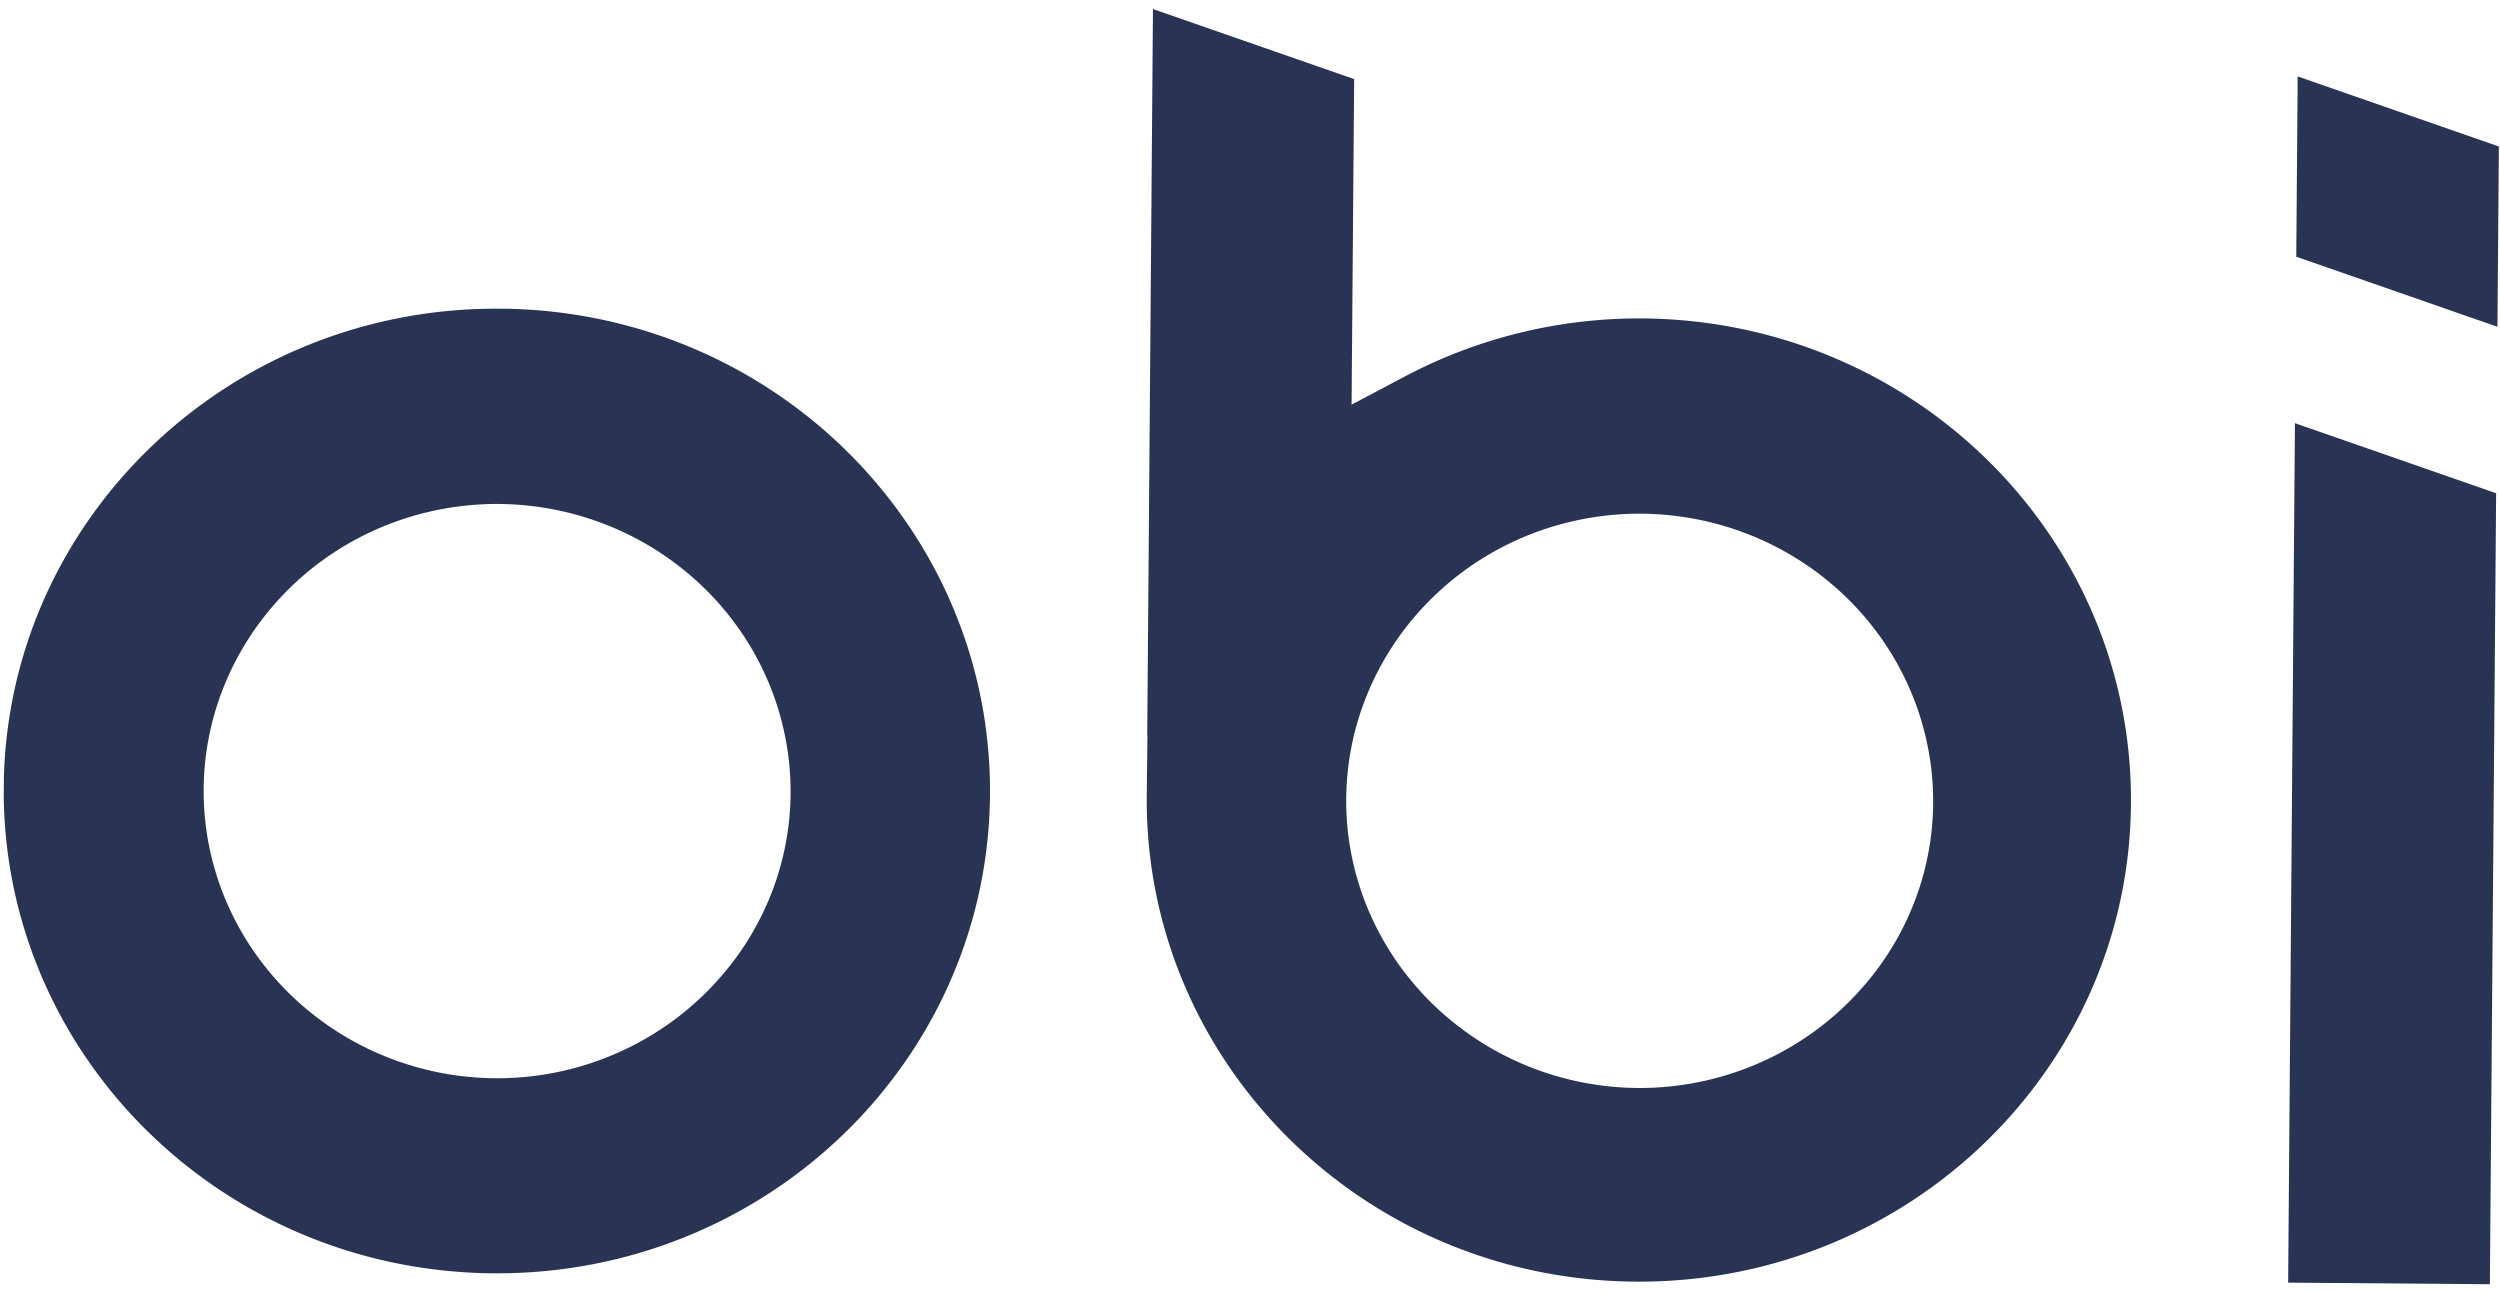 <svg xmlns="http://www.w3.org/2000/svg" width="563" height="291" fill="none"><g fill="#293455" clip-path="url(#a)"><path d="m515.29 288.851 45.429.36 1.409-178.135-45.308-15.78-1.53 193.555ZM517.116 57.812l45.308 15.779.321-40.6-45.307-15.78-.322 40.6ZM116.488 69.599c-1.194-.062-2.44-.072-3.634-.081C51.538 68.929 1.364 117.132.838 177.098.32 235.818 47.55 284.324 107.502 286.667c1.194.061 2.44.071 3.634.081 61.317.433 111.388-47.823 111.811-107.842.411-58.513-46.663-106.913-106.459-109.307Zm45.329 150.933c-12.626 14.231-30.967 22.393-50.23 22.293-32.657-.258-60.25-23.738-65.036-55.345-5.224-35.4 19.855-68.224 56.033-73.338 3.223-.442 6.496-.676 9.715-.65 32.657.258 60.25 23.738 65.036 55.344 2.813 18.611-2.841 37.518-15.518 51.696ZM373.222 71.784a62.357 62.357 0 0 0-3.115-.076c-18.742-.148-37.158 4.327-53.635 13.024l-12.096 6.394.58-73.31-45.308-15.779-1.293 163.545.052.001-.16 13.706-.002.156v.104c-.319 59.915 49.037 108.749 110.251 109.078 61.214.328 111.13-47.98 111.395-107.845.36-58.565-46.872-106.811-106.669-108.998Zm45.9 150.938c-12.626 14.231-30.967 22.394-50.229 22.293-32.658-.258-60.25-23.738-65.037-55.344-5.224-35.401 19.855-68.225 56.033-73.339a67.946 67.946 0 0 1 9.715-.65c32.657.258 60.25 23.738 65.036 55.345 2.813 18.61-2.841 37.517-15.518 51.695Z"/></g><defs><clipPath id="a"><path fill="#fff" d="m2.258 0 560.726 4.435-2.26 285.867-560.727-4.435z"/></clipPath></defs></svg>
